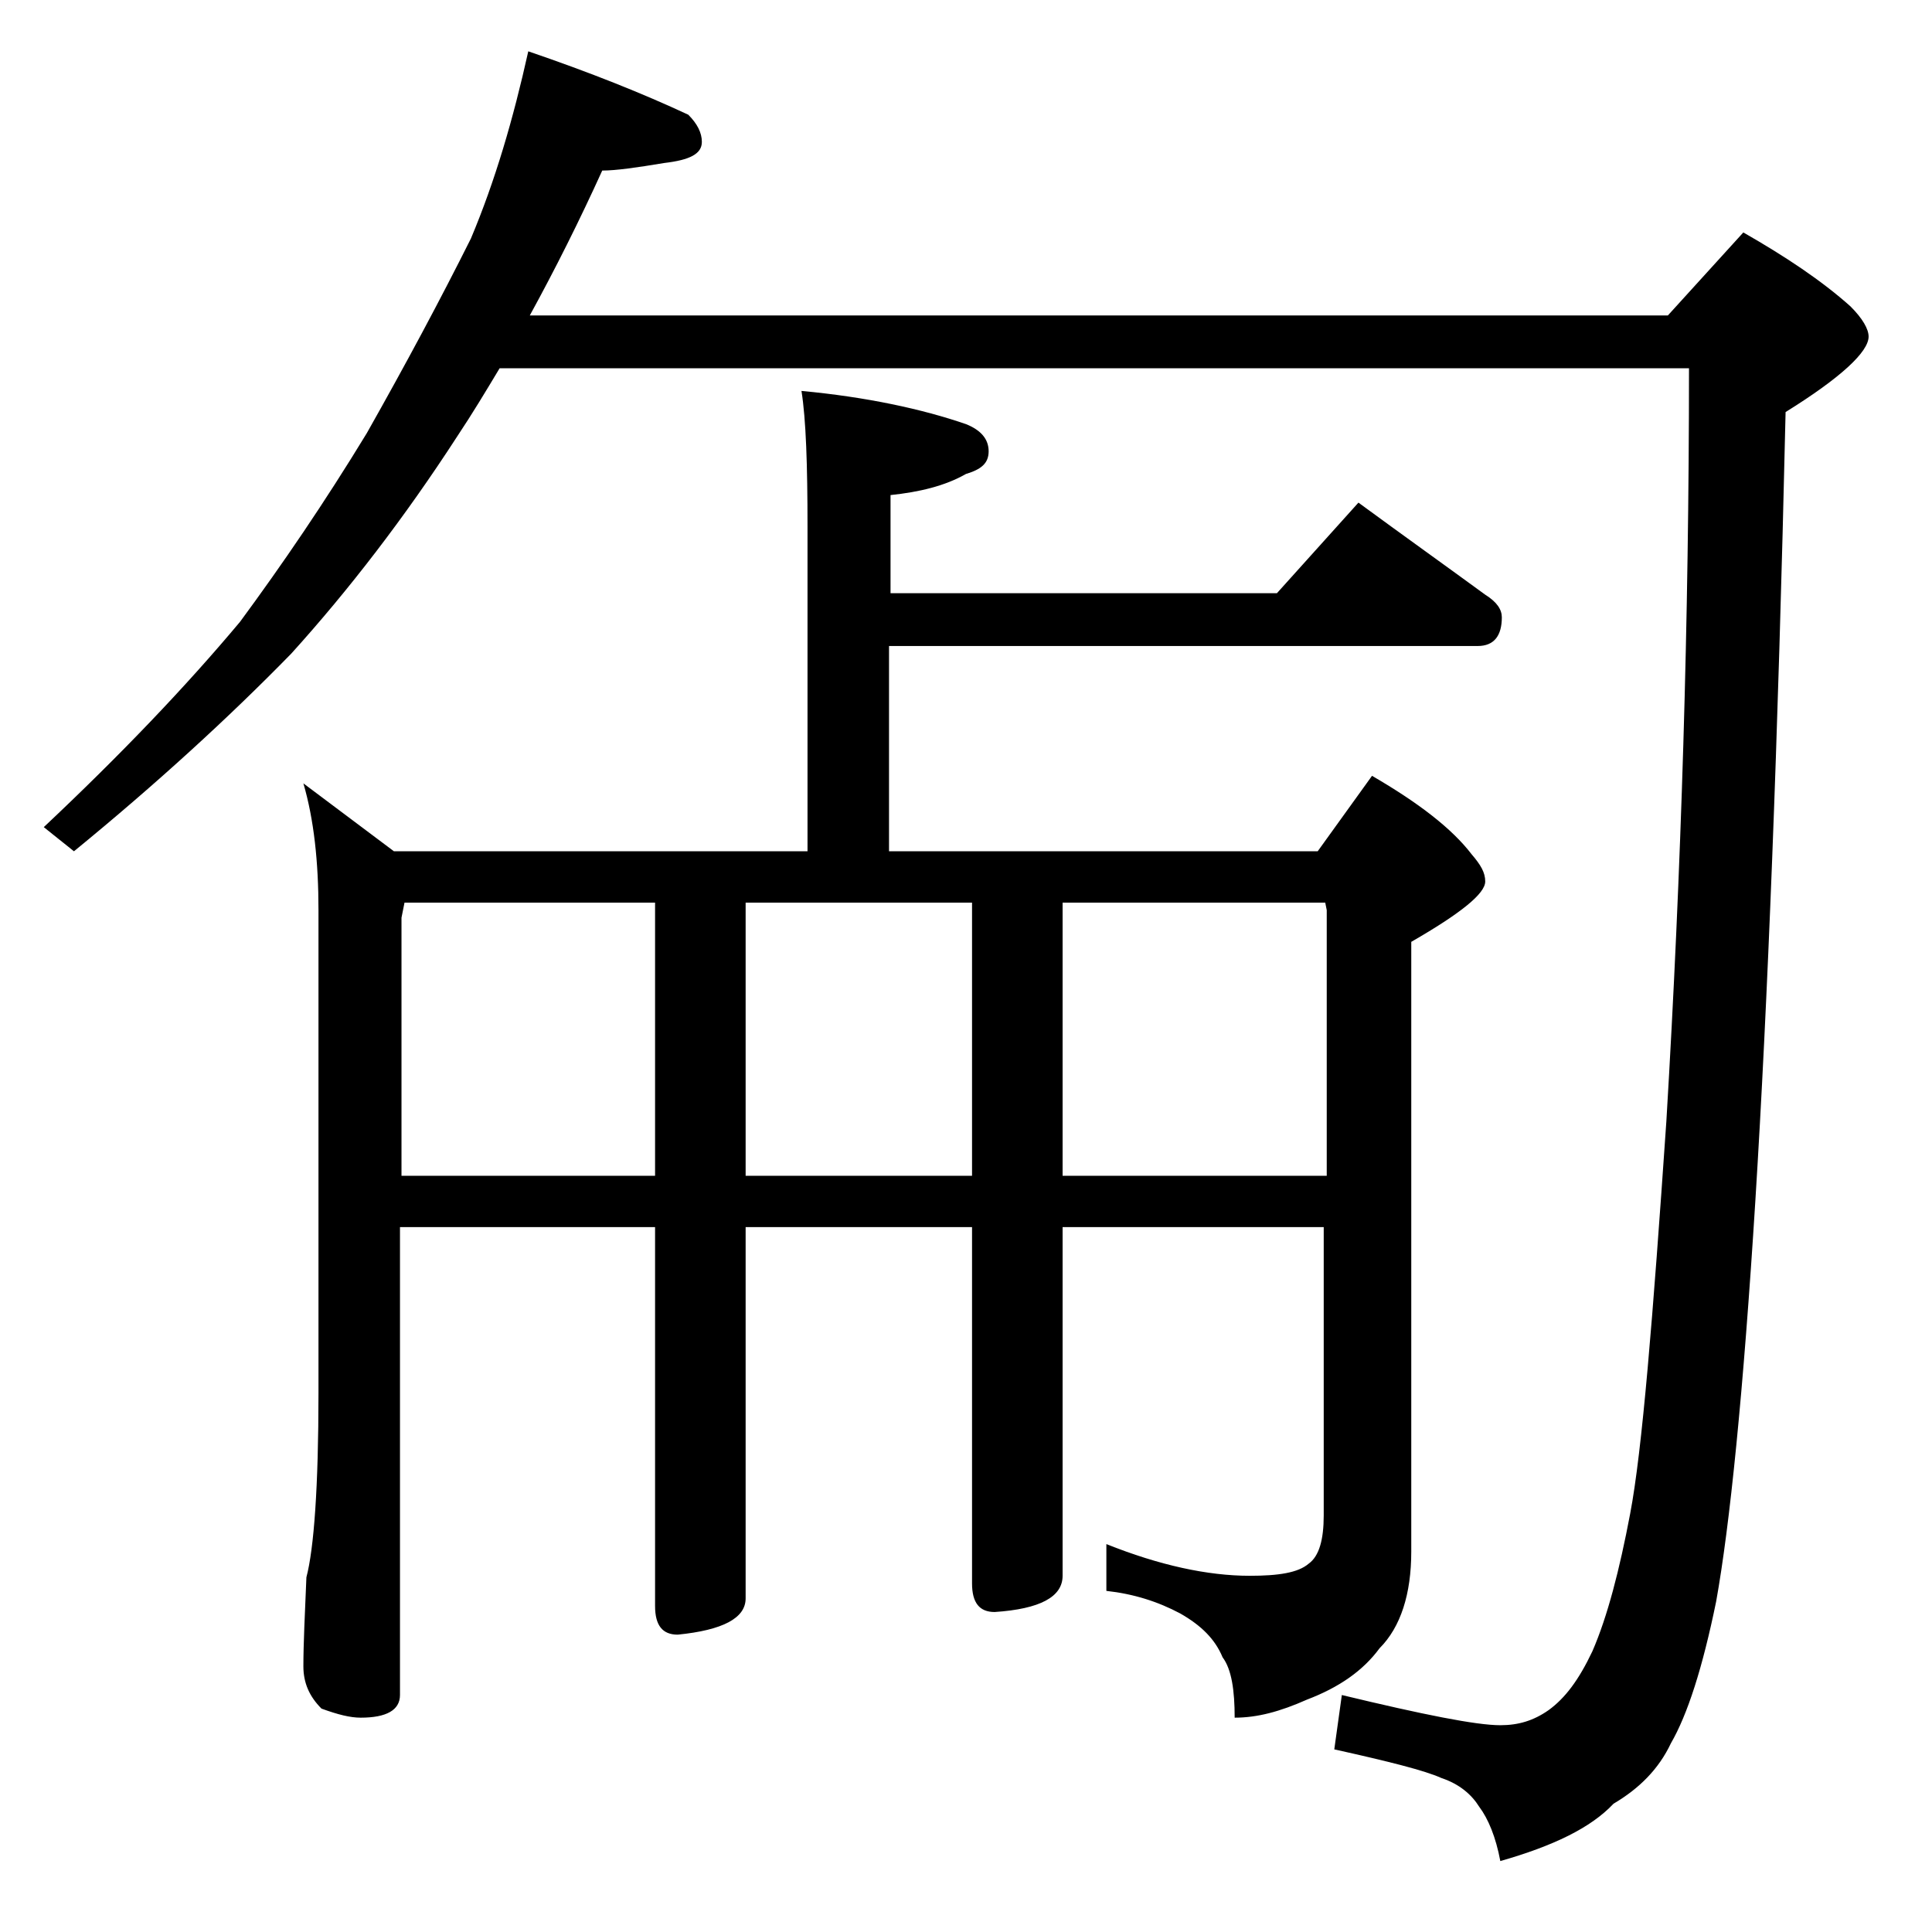 <?xml version="1.0" encoding="utf-8"?>
<!-- Generator: Adobe Illustrator 18.0.0, SVG Export Plug-In . SVG Version: 6.00 Build 0)  -->
<!DOCTYPE svg PUBLIC "-//W3C//DTD SVG 1.1//EN" "http://www.w3.org/Graphics/SVG/1.1/DTD/svg11.dtd">
<svg version="1.1" id="Layer_1" xmlns="http://www.w3.org/2000/svg" xmlns:xlink="http://www.w3.org/1999/xlink" x="0px" y="0px"
	 viewBox="0 0 128 128" enable-background="new 0 0 128 128" xml:space="preserve">
<path d="M35,3.4c4.1,1.4,7.6,2.8,10.6,4.2c0.6,0.6,0.9,1.2,0.9,1.8c0,0.8-0.8,1.2-2.5,1.4c-1.8,0.3-3.2,0.5-4.1,0.5
	c-1.5,3.3-3.1,6.5-4.8,9.6h75.4l5-5.5c2.8,1.6,5.2,3.2,7.1,4.9c0.8,0.8,1.2,1.5,1.2,2c0,1-1.8,2.7-5.5,5c-0.5,22-1.2,39.4-2,52.2
	c-0.8,12.8-1.7,21.6-2.6,26.6c-0.9,4.4-1.9,7.5-3,9.4c-0.8,1.7-2.1,3-3.8,4c-1.5,1.6-4,2.8-7.5,3.8c-0.3-1.6-0.8-2.8-1.4-3.6
	c-0.5-0.8-1.3-1.5-2.5-1.9c-1.1-0.5-3.5-1.1-7.1-1.9l0.5-3.6c5.4,1.3,8.9,2,10.5,2c1.2,0,2.2-0.3,3.2-1c1.1-0.8,2-2,2.9-3.9
	c1-2.3,1.8-5.4,2.5-9.1c0.8-4.2,1.5-12.9,2.4-26c1-16.7,1.5-33.3,1.5-49.9H33.1c-0.9,1.5-1.8,3-2.8,4.5c-3.5,5.4-7.2,10.2-11,14.4
	c-4.1,4.2-8.9,8.6-14.4,13.1l-2-1.6c5.1-4.8,9.4-9.3,13-13.6c2.8-3.8,5.6-7.9,8.4-12.5c2.6-4.6,4.9-8.9,6.9-12.9
	C32.8,12,34,7.9,35,3.4z M90,33.3c3,2.2,5.8,4.2,8.4,6.1c0.8,0.5,1.1,1,1.1,1.5c0,1.2-0.5,1.9-1.6,1.9h-39v13.6h28.4l3.6-5
	c3.1,1.8,5.3,3.5,6.6,5.2c0.6,0.7,0.9,1.2,0.9,1.8c0,0.8-1.6,2.1-4.9,4v40.4c0,2.8-0.7,5-2.1,6.4c-1.1,1.5-2.7,2.6-4.8,3.4
	c-1.8,0.8-3.3,1.2-4.8,1.2c0-1.8-0.2-3.2-0.8-4c-0.5-1.2-1.4-2.1-2.8-2.9c-1.5-0.8-3.1-1.3-4.9-1.5v-3.1c3.5,1.4,6.7,2.1,9.5,2.1
	c1.9,0,3.2-0.2,3.9-0.8c0.7-0.5,1-1.6,1-3.2V81.3H70.4v23.1c0,1.4-1.5,2.2-4.5,2.4c-1,0-1.5-0.6-1.5-1.9V81.3h-15v24.6
	c0,1.3-1.5,2.1-4.5,2.4c-1,0-1.5-0.6-1.5-1.9V81.3H26.5v31c0,1-0.9,1.5-2.6,1.5c-0.7,0-1.5-0.2-2.6-0.6c-0.8-0.8-1.2-1.7-1.2-2.8
	c0-1.5,0.1-3.5,0.2-5.9c0.5-1.9,0.8-6,0.8-12.2v-32c0-3.2-0.3-6-1-8.4l6,4.5h27.4V34.9c0-4.1-0.1-7.1-0.4-9c4.3,0.4,8,1.2,10.9,2.2
	c1,0.4,1.5,1,1.5,1.8s-0.5,1.2-1.5,1.5c-1.4,0.8-3.1,1.2-5,1.4v6.5h25.6L90,33.3z M26.5,77.9h16.9V59.8H26.8l-0.2,1V77.9z
	 M49.4,59.8v18.1h15V59.8H49.4z M70.4,59.8v18.1h17.5V60.3l-0.1-0.5H70.4z"/>
</svg>
